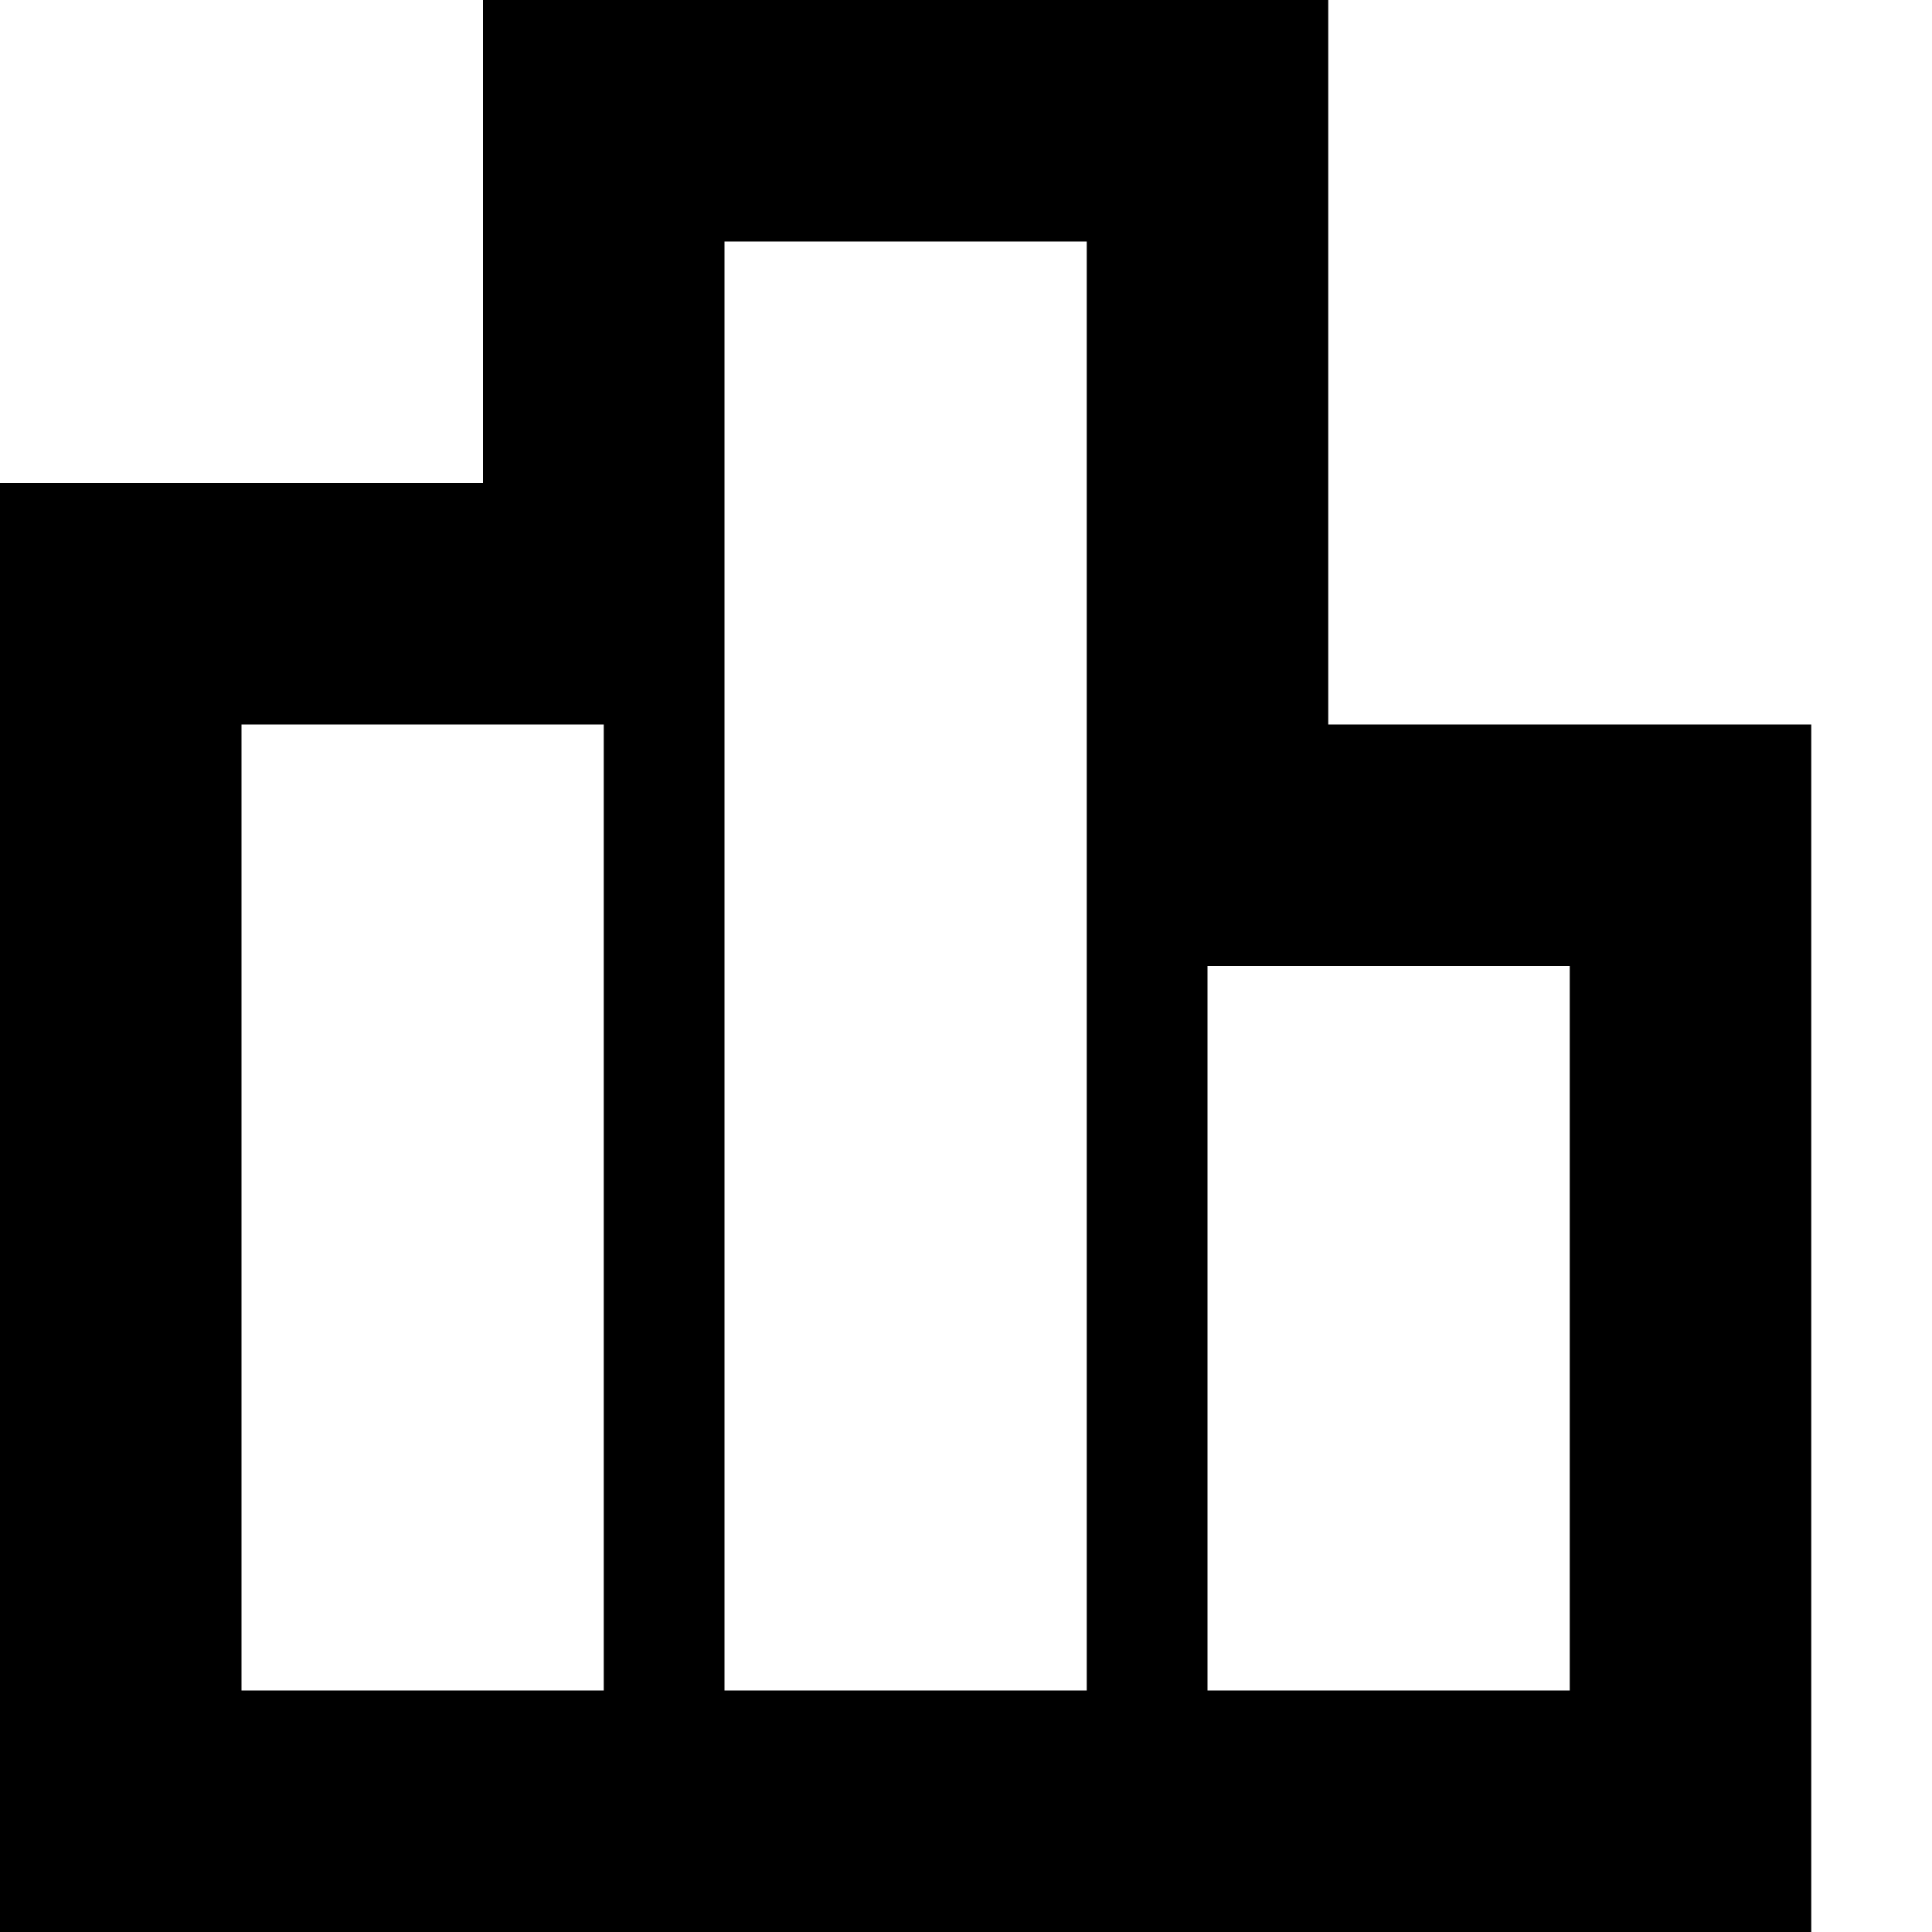 <!-- Generated by IcoMoon.io -->
<svg version="1.1" xmlns="http://www.w3.org/2000/svg" width="16" height="16" viewBox="0 0 16 16">
<title>bars2</title>
<path d="M11 6v-6h-7v4h-4v12h15v-10h-4zM5 14h-3v-8h3v8zM9 14h-3v-12h3v12zM13 14h-3v-6h3v6z"></path>
</svg>
